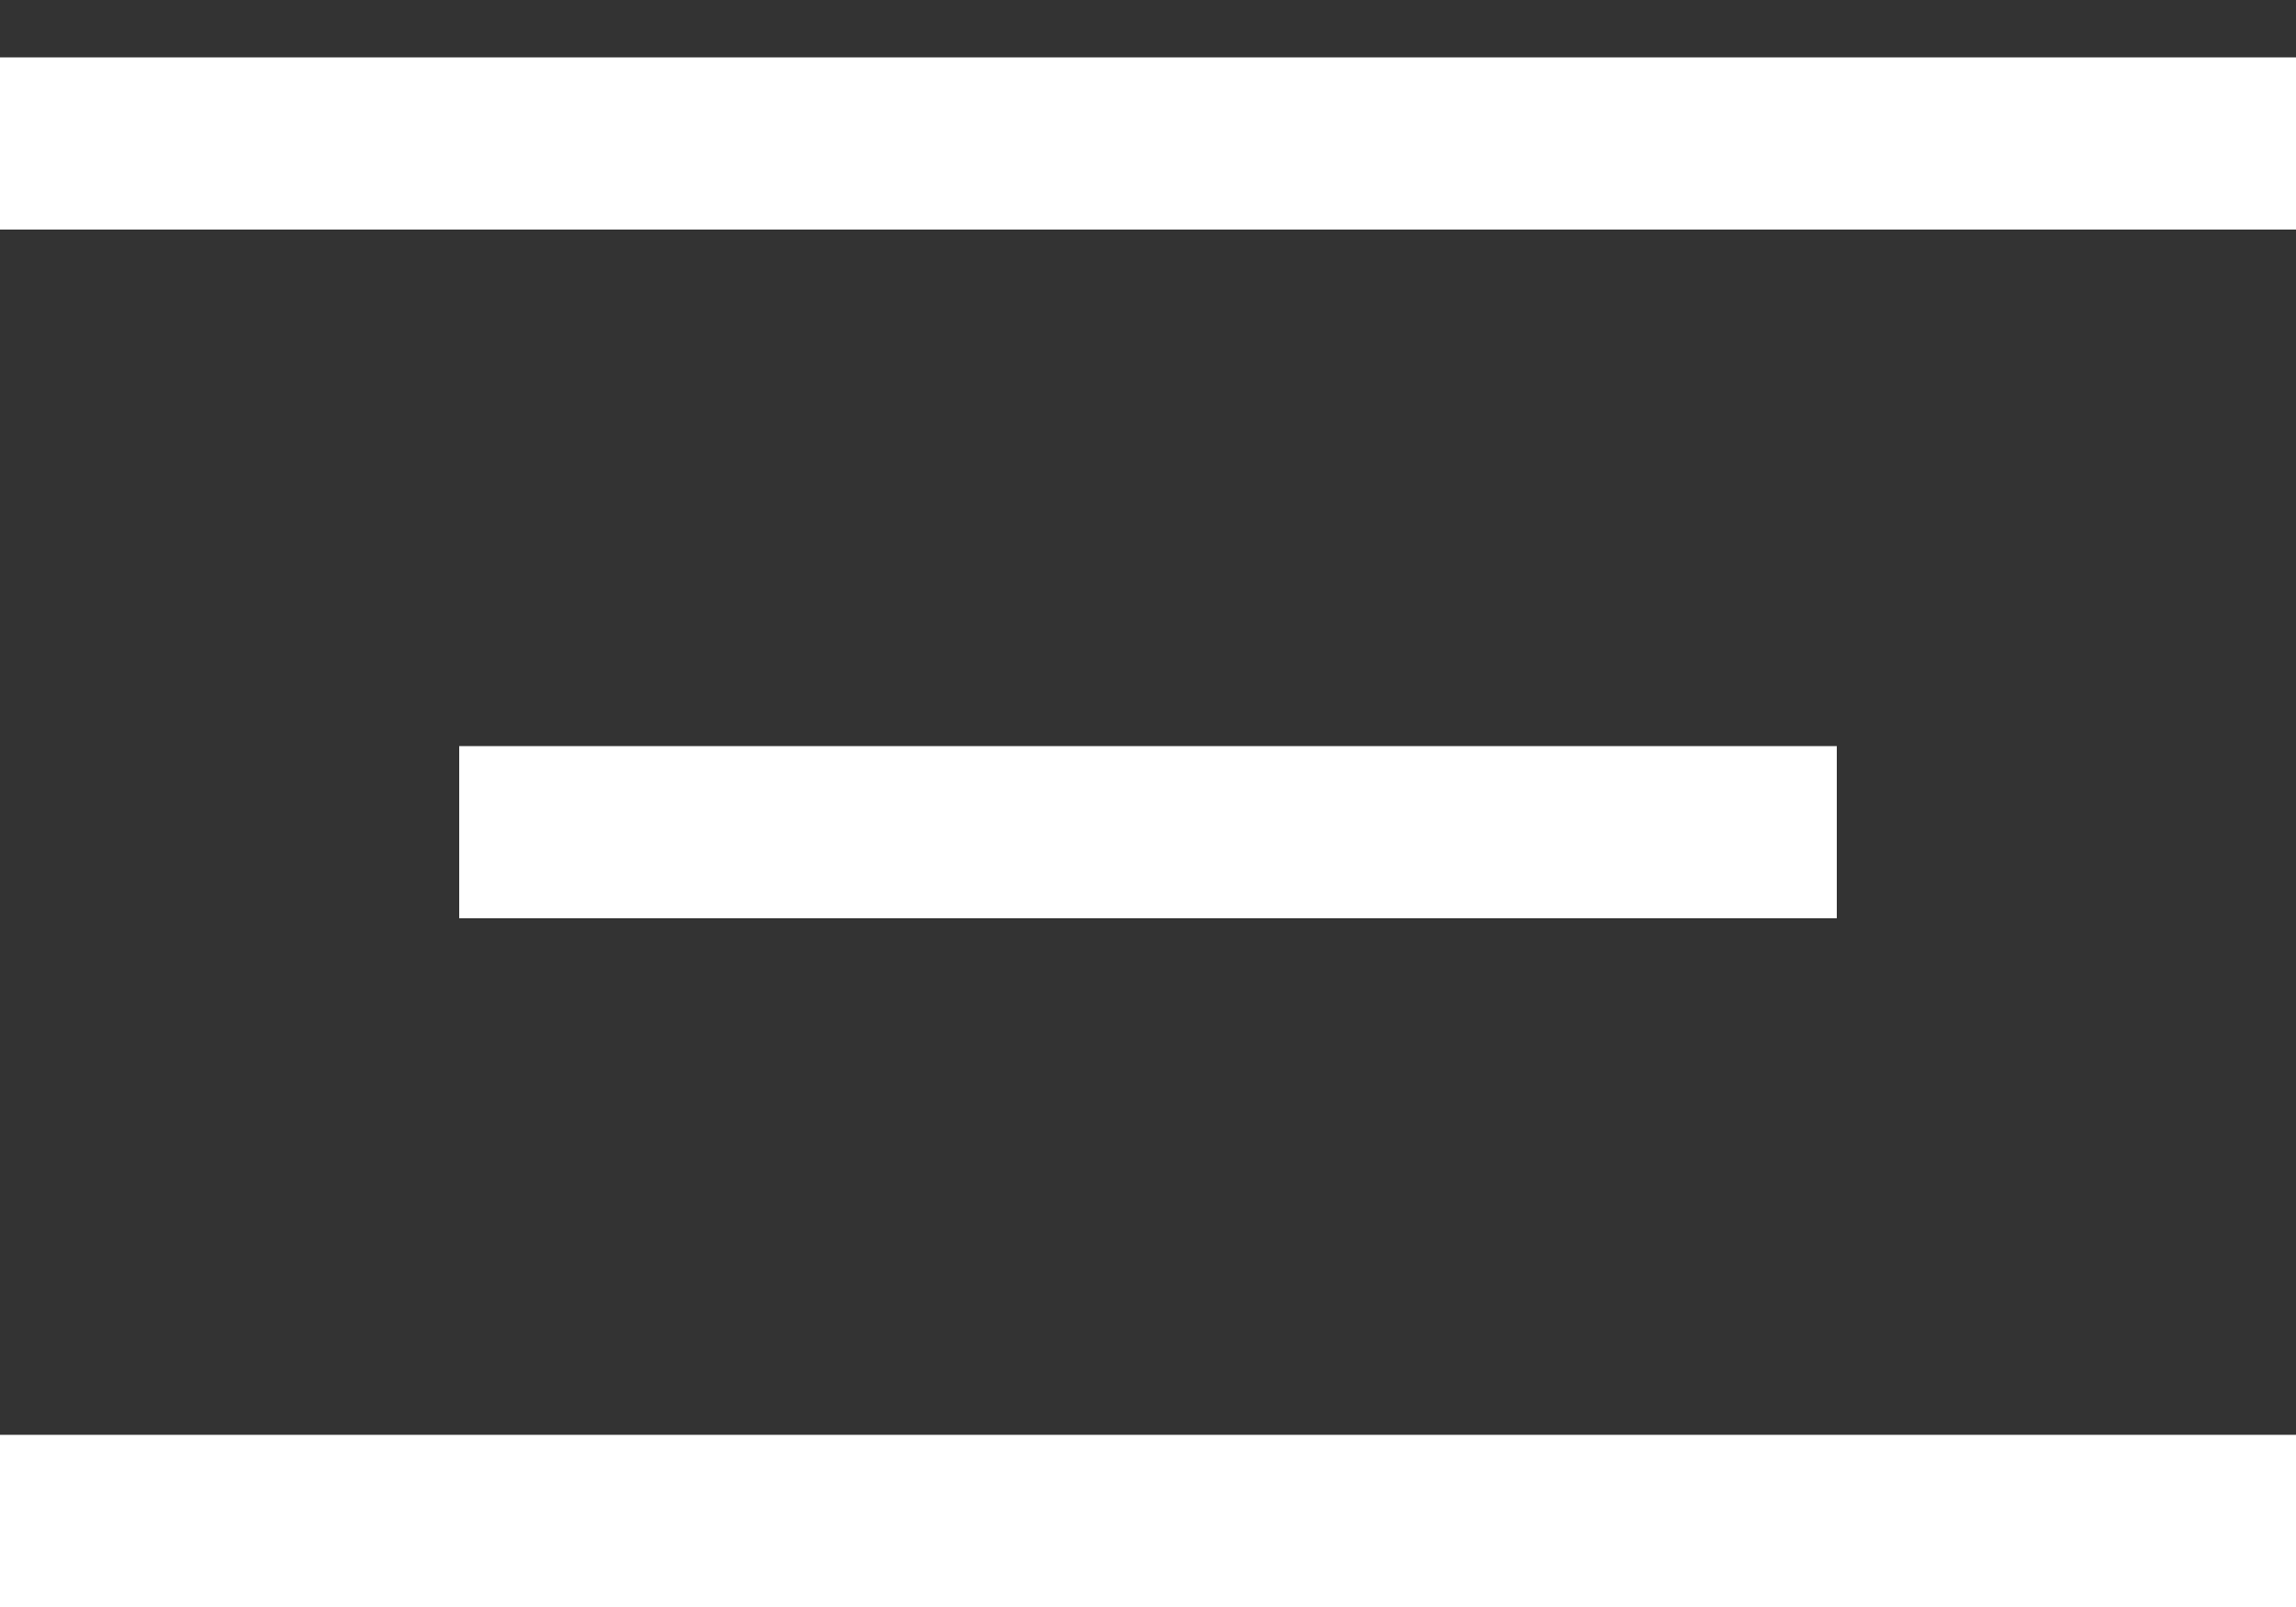 <svg width="20" height="14" viewBox="0 0 20 14" fill="none" xmlns="http://www.w3.org/2000/svg">
<rect x="0" y="0" width="20" height="14" fill="#333333" stroke="none"/>
<g id="Group 3">
<line id="Line 1" y1="1.25" x2="20" y2="1.25" stroke="white" stroke-width="1.5"/>
<line id="Line 2" x1="4" y1="7.25" x2="16" y2="7.25" stroke="white" stroke-width="1.5"/>
<line id="Line 3" x1="6.55671e-08" y1="13.25" x2="20" y2="13.25" stroke="white" stroke-width="1.5"/>
</g>
</svg>

